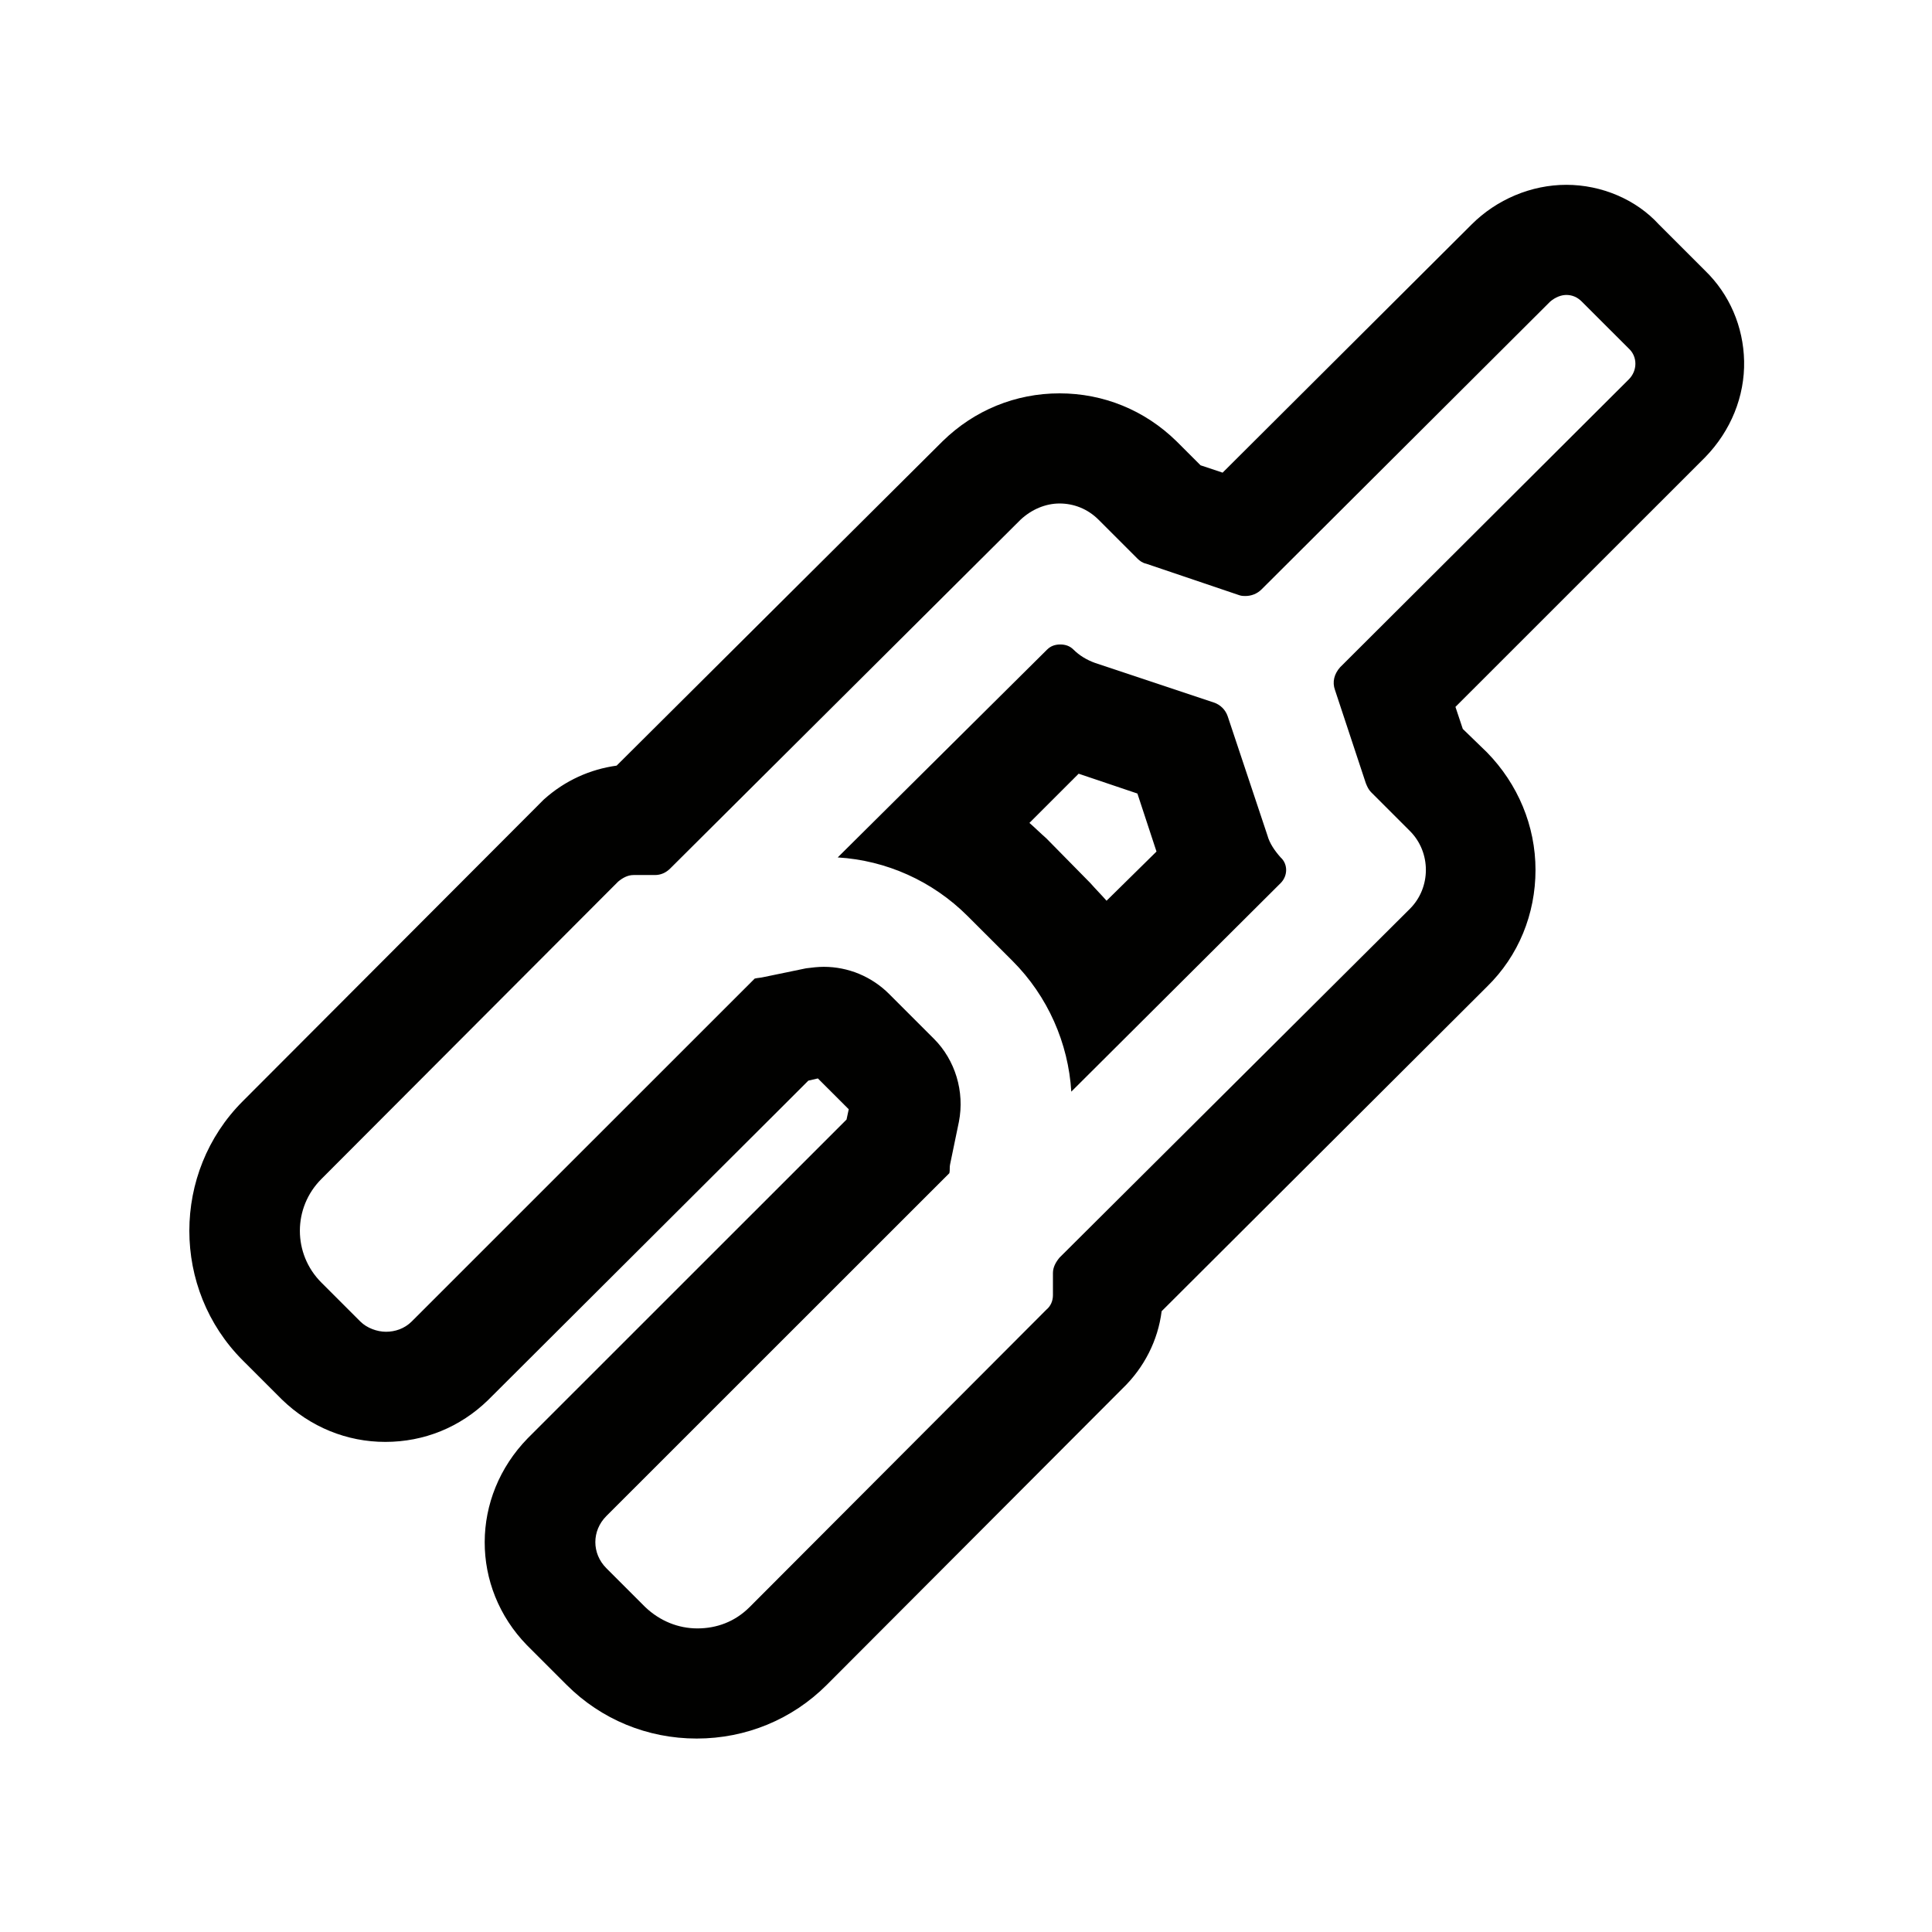 <svg width="160" height="160" viewBox="0 0 160 160" fill="none" xmlns="http://www.w3.org/2000/svg">
<path d="M129.719 24.427C130.206 24.427 130.631 24.61 130.996 24.975L134.889 28.866C135.619 29.535 135.619 30.691 134.889 31.42L110.984 55.258C110.497 55.805 110.314 56.474 110.558 57.143L113.113 64.866C113.234 65.17 113.356 65.413 113.538 65.596L116.762 68.819C118.526 70.582 118.526 73.501 116.762 75.264L87.747 104.149C87.443 104.514 87.2 104.939 87.2 105.426V107.25C87.2 107.737 87.017 108.162 86.652 108.466L62.077 133.094C60.861 134.31 59.34 134.858 57.758 134.858C56.177 134.858 54.656 134.25 53.439 133.094L50.215 129.871C48.999 128.655 48.999 126.77 50.215 125.554L74.547 101.23L78.623 97.156C78.683 96.913 78.623 96.669 78.683 96.426L79.413 92.899C79.9 90.406 79.109 87.791 77.345 86.028L73.635 82.318C72.175 80.859 70.228 80.068 68.221 80.068C67.734 80.068 67.248 80.129 66.761 80.19L63.233 80.92C62.989 80.98 62.746 80.98 62.503 81.041L58.427 85.115L34.096 109.439C33.487 110.047 32.697 110.291 31.967 110.291C31.237 110.291 30.385 109.987 29.838 109.439L26.614 106.216C24.241 103.845 24.241 100.014 26.614 97.642L51.189 73.014C51.554 72.71 51.979 72.467 52.466 72.467H54.23C54.717 72.467 55.142 72.285 55.508 71.92L84.523 43.035C85.435 42.184 86.591 41.697 87.747 41.697C88.903 41.697 90.058 42.123 90.971 43.035L94.195 46.258C94.377 46.441 94.621 46.623 94.925 46.684L102.65 49.298C102.832 49.359 103.015 49.359 103.137 49.359C103.623 49.359 104.11 49.177 104.475 48.812L128.381 24.975C128.807 24.61 129.293 24.427 129.719 24.427ZM88.72 90.406L106.056 73.136C106.665 72.528 106.665 71.555 106.056 71.008C105.57 70.46 105.144 69.852 104.962 69.183L101.677 59.332C101.494 58.785 101.068 58.359 100.521 58.177L90.667 54.893C89.998 54.65 89.389 54.285 88.903 53.799C88.599 53.495 88.234 53.373 87.808 53.373C87.382 53.373 87.017 53.495 86.713 53.799L69.376 71.008C73.391 71.251 77.224 72.954 80.143 75.873L83.854 79.582C86.774 82.501 88.477 86.392 88.72 90.406ZM129.719 15.306C126.799 15.306 123.94 16.522 121.872 18.59L101.251 39.143L99.426 38.535L97.419 36.529C94.803 33.975 91.397 32.576 87.747 32.576C84.097 32.576 80.691 33.975 78.075 36.529L51.067 63.406C48.877 63.711 46.809 64.623 45.045 66.204C44.923 66.325 44.802 66.447 44.68 66.569L20.105 91.197C14.205 97.095 14.205 106.764 20.105 112.662L23.329 115.885C25.701 118.196 28.743 119.412 31.906 119.412C35.13 119.412 38.11 118.196 40.422 115.946L64.875 91.561L66.943 89.494L67.734 89.311L70.289 91.865L70.106 92.717L68.038 94.784L43.707 119.108C38.962 123.973 38.962 131.453 43.646 136.256L46.931 139.54C49.79 142.398 53.622 143.979 57.697 143.979C61.773 143.979 65.605 142.398 68.464 139.54L92.978 114.973C94.742 113.27 95.898 111.02 96.202 108.588L123.149 81.71C125.765 79.156 127.164 75.69 127.164 72.041C127.164 68.393 125.704 64.927 123.149 62.312L121.142 60.366L120.534 58.542L141.216 37.866C143.345 35.677 144.5 32.819 144.44 29.9C144.379 27.042 143.223 24.367 141.216 22.421L137.383 18.59C135.498 16.522 132.639 15.306 129.719 15.306ZM85.253 68.15L89.329 64.075L94.195 65.717L95.776 70.521L91.64 74.595C91.214 74.109 90.728 73.623 90.302 73.136L86.652 69.427C86.165 69.001 85.74 68.575 85.253 68.15Z" fill="#010100"/>
</svg>
